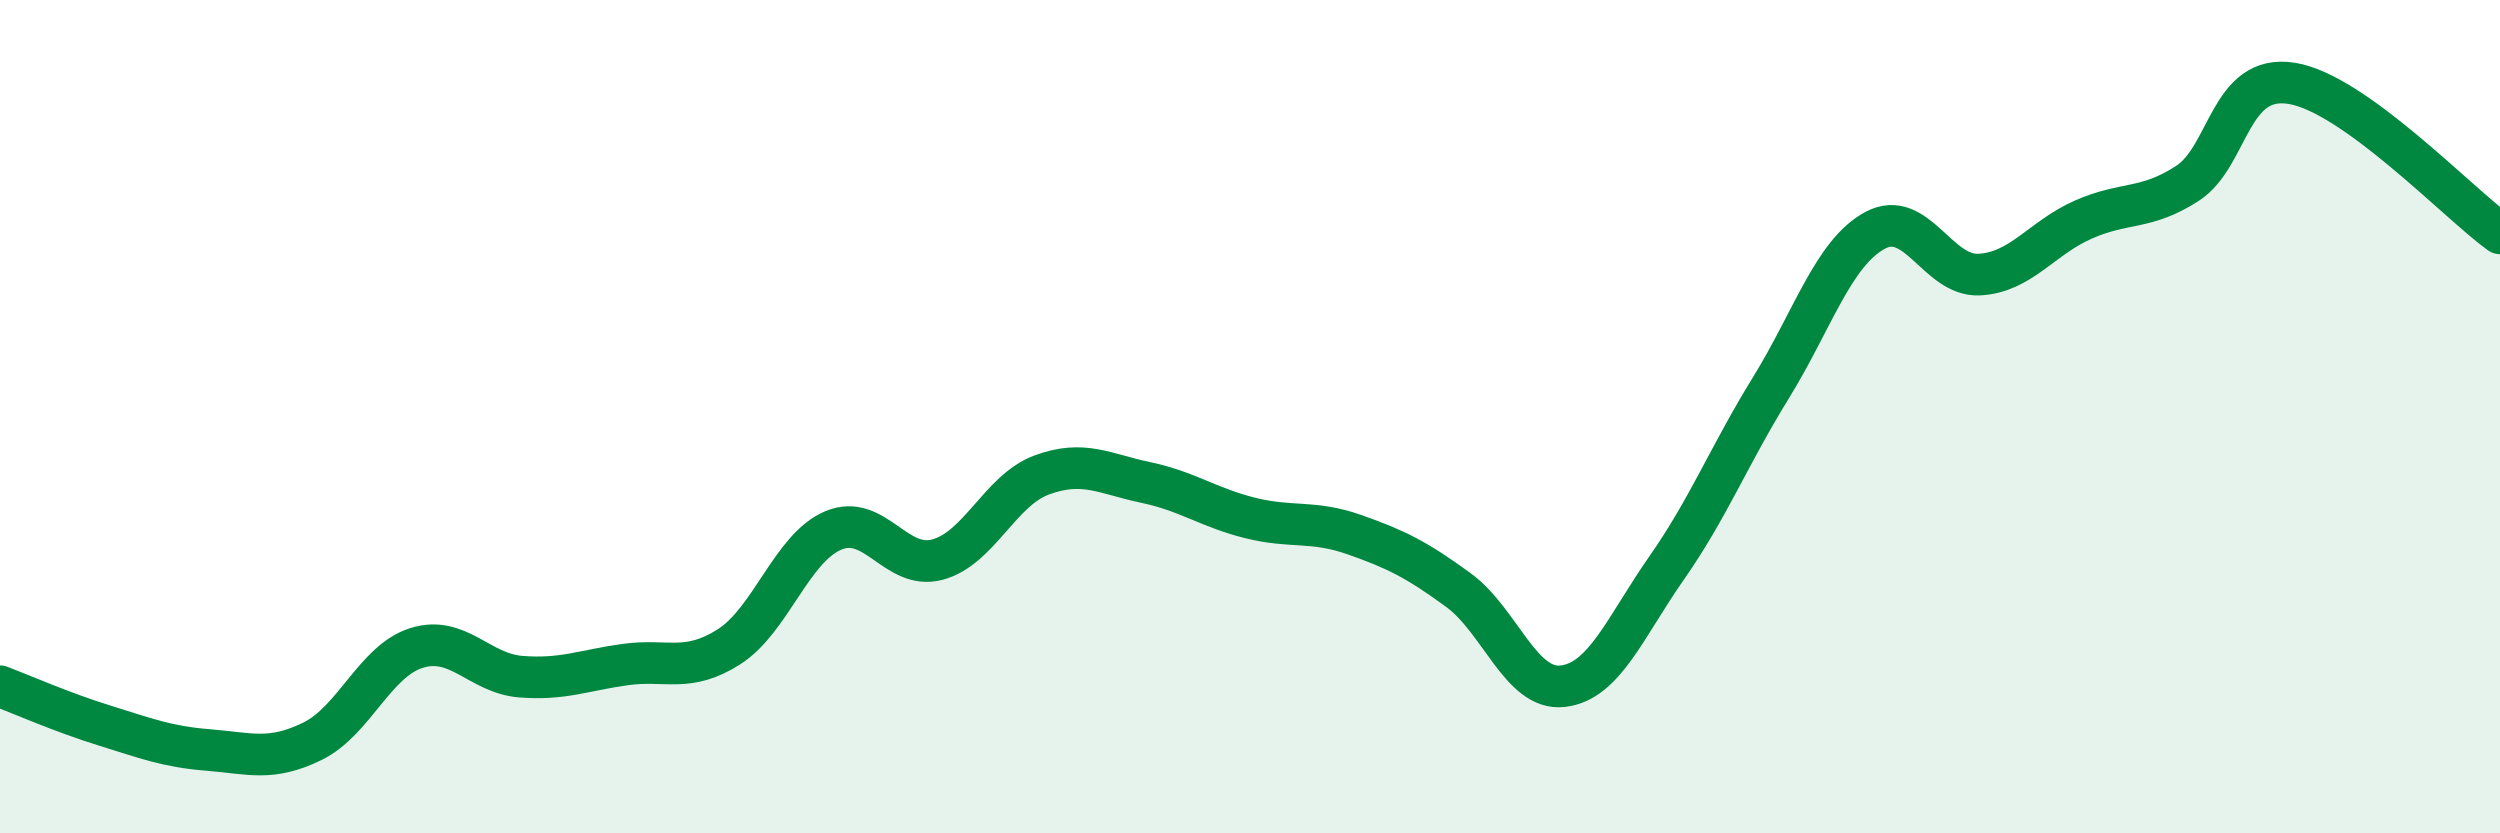 
    <svg width="60" height="20" viewBox="0 0 60 20" xmlns="http://www.w3.org/2000/svg">
      <path
        d="M 0,16.47 C 0.5,16.66 1.5,17.1 2.5,17.41 C 3.5,17.72 4,17.92 5,18 C 6,18.08 6.5,18.28 7.5,17.79 C 8.5,17.3 9,15.86 10,15.55 C 11,15.24 11.5,16.16 12.5,16.24 C 13.5,16.32 14,16.09 15,15.95 C 16,15.81 16.5,16.16 17.5,15.52 C 18.5,14.88 19,13.15 20,12.73 C 21,12.31 21.5,13.7 22.5,13.43 C 23.5,13.16 24,11.77 25,11.4 C 26,11.03 26.5,11.37 27.5,11.58 C 28.5,11.79 29,12.18 30,12.43 C 31,12.68 31.5,12.48 32.5,12.83 C 33.5,13.18 34,13.43 35,14.16 C 36,14.89 36.5,16.58 37.5,16.47 C 38.5,16.36 39,15.06 40,13.63 C 41,12.2 41.5,10.93 42.5,9.31 C 43.5,7.69 44,6.07 45,5.53 C 46,4.99 46.5,6.64 47.5,6.59 C 48.5,6.54 49,5.71 50,5.27 C 51,4.83 51.5,5.05 52.5,4.4 C 53.5,3.75 53.5,1.76 55,2 C 56.5,2.24 59,4.88 60,5.6L60 20L0 20Z"
        fill="#008740"
        opacity="0.1"
        stroke-linecap="round"
        stroke-linejoin="round"
      />
      <path
        d="M 0,16.47 C 0.5,16.66 1.5,17.1 2.5,17.41 C 3.5,17.72 4,17.92 5,18 C 6,18.08 6.5,18.28 7.5,17.79 C 8.5,17.3 9,15.86 10,15.55 C 11,15.24 11.5,16.16 12.5,16.24 C 13.5,16.32 14,16.09 15,15.95 C 16,15.81 16.5,16.16 17.5,15.52 C 18.5,14.88 19,13.15 20,12.73 C 21,12.31 21.5,13.7 22.5,13.43 C 23.5,13.16 24,11.77 25,11.4 C 26,11.03 26.5,11.37 27.5,11.58 C 28.5,11.79 29,12.18 30,12.43 C 31,12.68 31.5,12.48 32.5,12.83 C 33.5,13.18 34,13.43 35,14.16 C 36,14.89 36.5,16.58 37.5,16.47 C 38.5,16.36 39,15.06 40,13.63 C 41,12.2 41.5,10.93 42.5,9.31 C 43.5,7.69 44,6.07 45,5.53 C 46,4.99 46.5,6.64 47.5,6.59 C 48.5,6.54 49,5.71 50,5.27 C 51,4.83 51.5,5.05 52.5,4.4 C 53.5,3.75 53.5,1.76 55,2 C 56.5,2.24 59,4.88 60,5.6"
        stroke="#008740"
        stroke-width="1"
        fill="none"
        stroke-linecap="round"
        stroke-linejoin="round"
      />
    </svg>
  